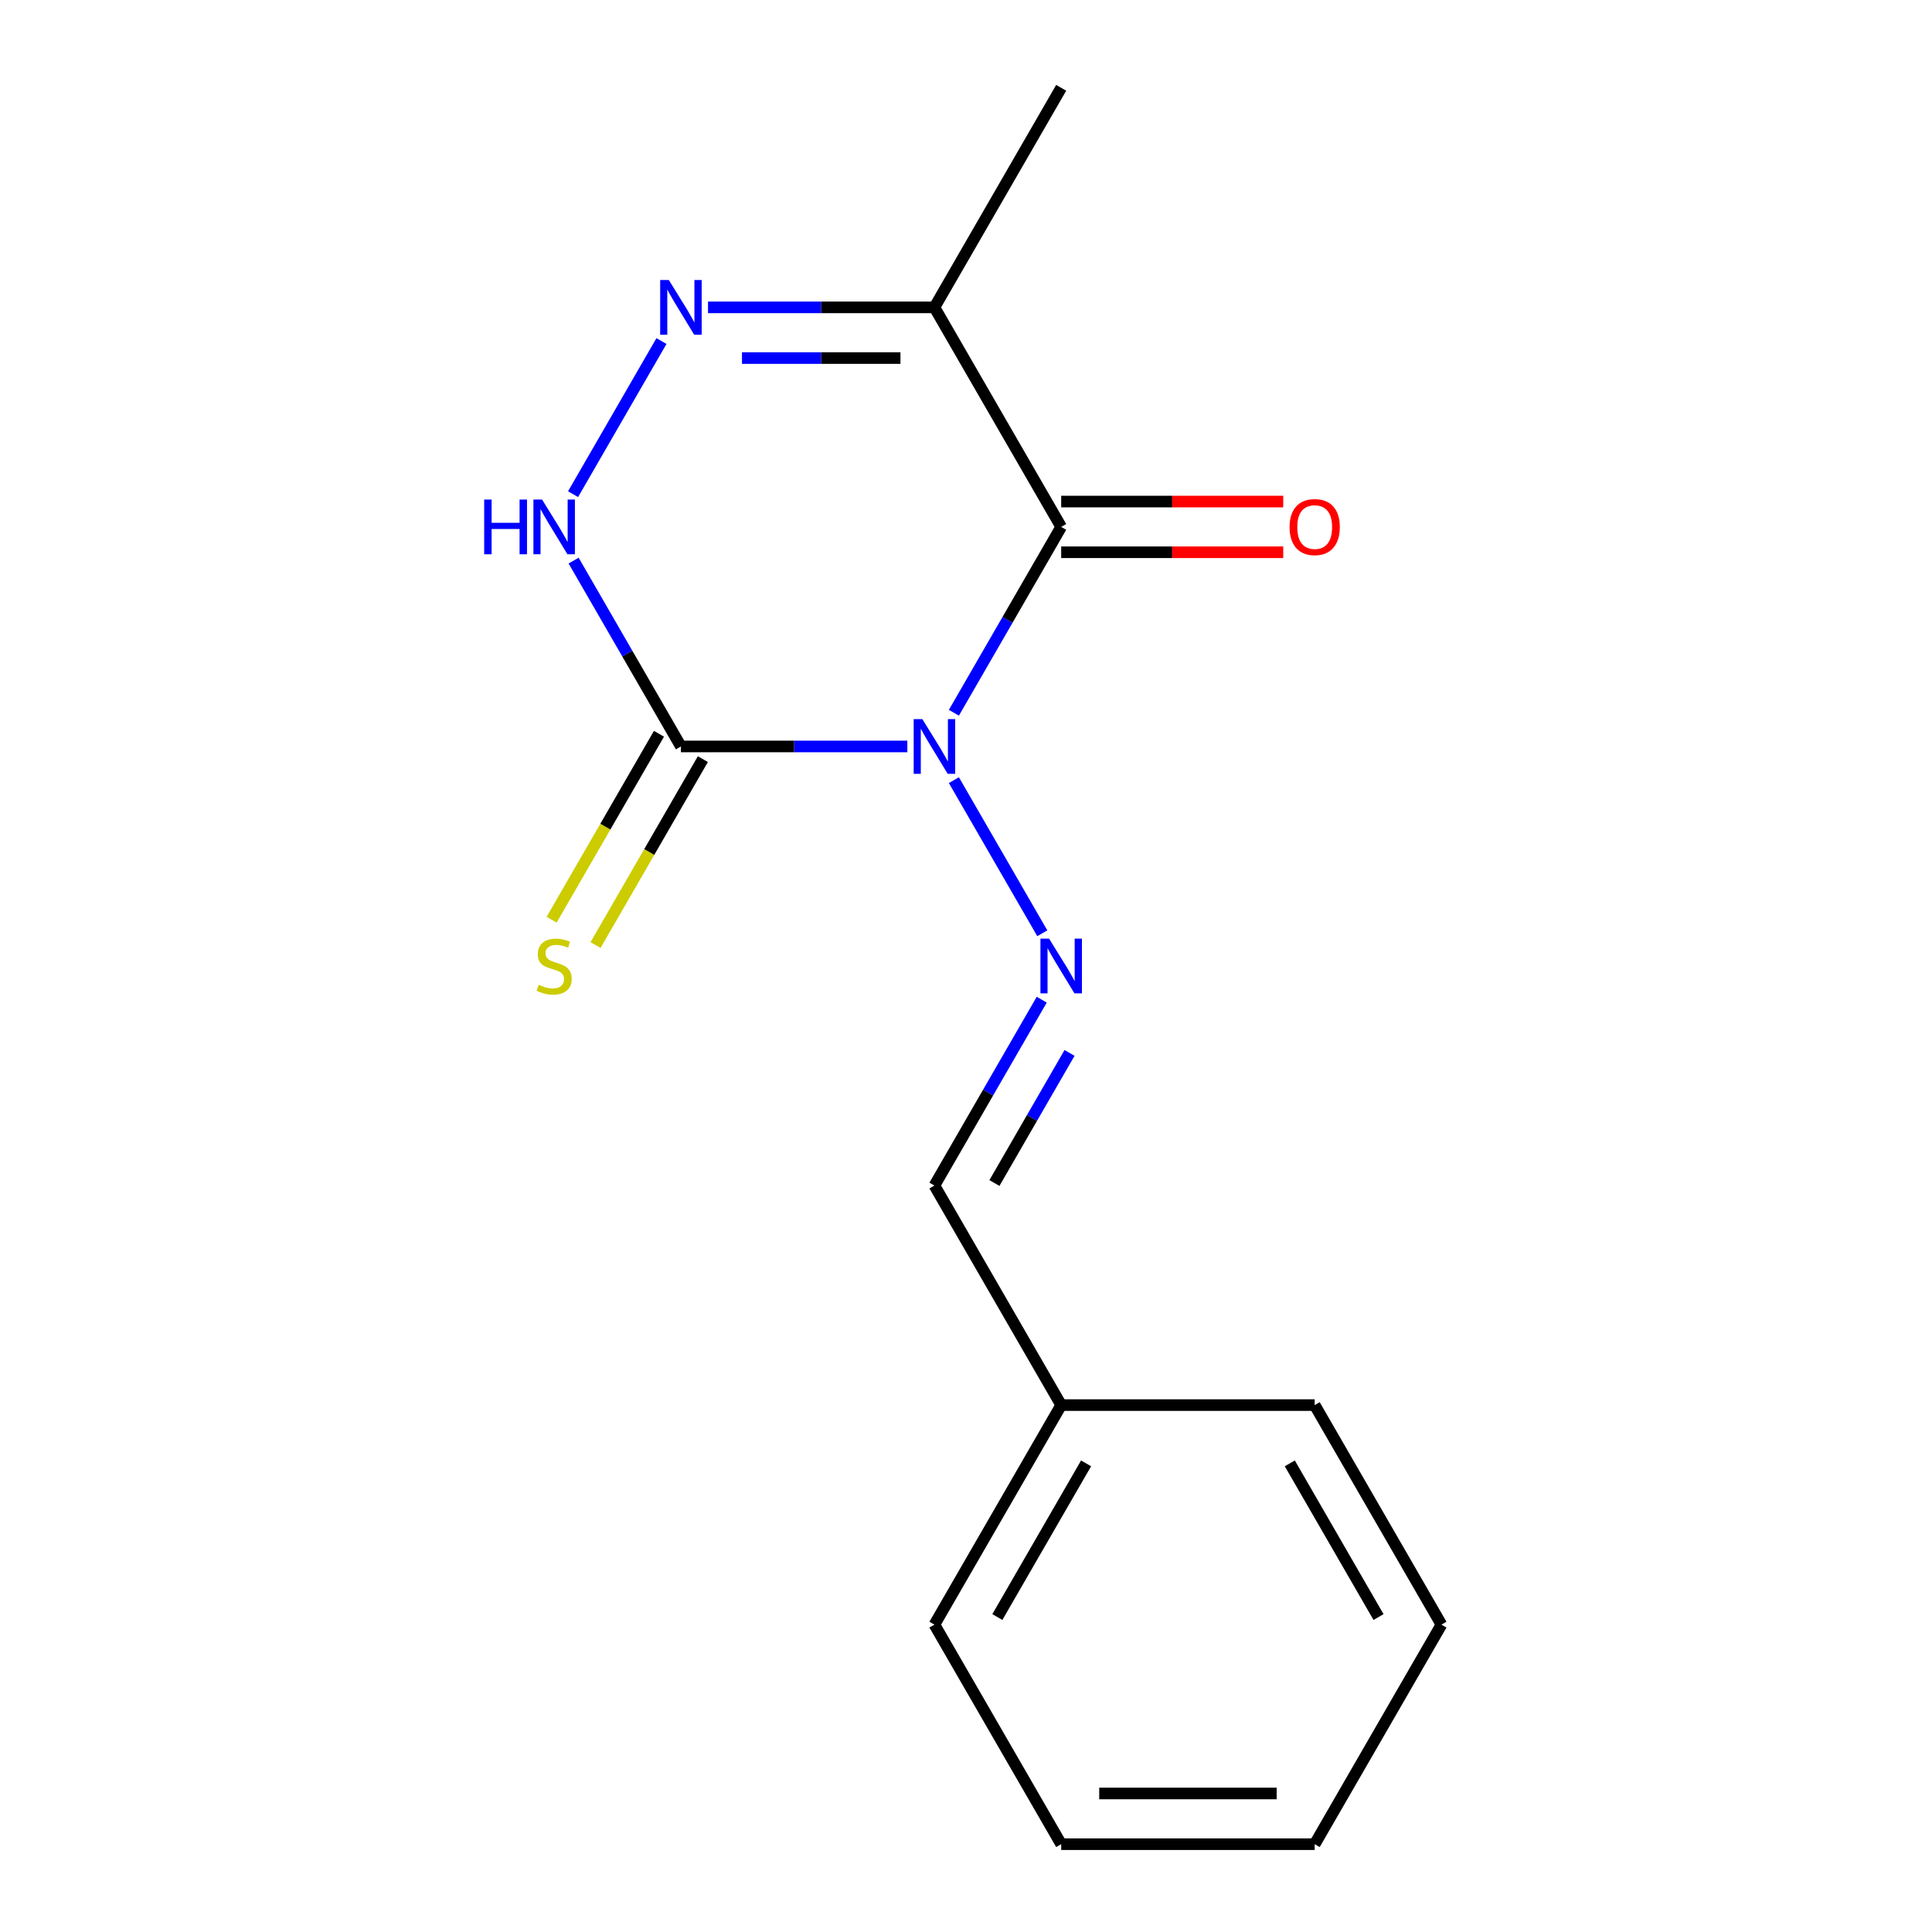 <?xml version='1.0' encoding='iso-8859-1'?>
<svg version='1.1' baseProfile='full'
              xmlns='http://www.w3.org/2000/svg'
                      xmlns:rdkit='http://www.rdkit.org/xml'
                      xmlns:xlink='http://www.w3.org/1999/xlink'
                  xml:space='preserve'
width='1000px' height='1000px' viewBox='0 0 1000 1000'>
<!-- END OF HEADER -->
<rect style='opacity:1.0;fill:#FFFFFF;stroke:none' width='1000' height='1000' x='0' y='0'> </rect>
<path class='bond-0' d='M 493.729,368.923 L 521.498,320.825' style='fill:none;fill-rule:evenodd;stroke:#0000FF;stroke-width:6px;stroke-linecap:butt;stroke-linejoin:miter;stroke-opacity:1' />
<path class='bond-0' d='M 521.498,320.825 L 549.268,272.727' style='fill:none;fill-rule:evenodd;stroke:#000000;stroke-width:6px;stroke-linecap:butt;stroke-linejoin:miter;stroke-opacity:1' />
<path class='bond-1' d='M 469.639,386.364 L 411.041,386.364' style='fill:none;fill-rule:evenodd;stroke:#0000FF;stroke-width:6px;stroke-linecap:butt;stroke-linejoin:miter;stroke-opacity:1' />
<path class='bond-1' d='M 411.041,386.364 L 352.444,386.364' style='fill:none;fill-rule:evenodd;stroke:#000000;stroke-width:6px;stroke-linecap:butt;stroke-linejoin:miter;stroke-opacity:1' />
<path class='bond-4' d='M 493.729,403.804 L 539.489,483.063' style='fill:none;fill-rule:evenodd;stroke:#0000FF;stroke-width:6px;stroke-linecap:butt;stroke-linejoin:miter;stroke-opacity:1' />
<path class='bond-3' d='M 549.268,272.727 L 483.66,159.091' style='fill:none;fill-rule:evenodd;stroke:#000000;stroke-width:6px;stroke-linecap:butt;stroke-linejoin:miter;stroke-opacity:1' />
<path class='bond-7' d='M 549.268,285.849 L 606.735,285.849' style='fill:none;fill-rule:evenodd;stroke:#000000;stroke-width:6px;stroke-linecap:butt;stroke-linejoin:miter;stroke-opacity:1' />
<path class='bond-7' d='M 606.735,285.849 L 664.203,285.849' style='fill:none;fill-rule:evenodd;stroke:#FF0000;stroke-width:6px;stroke-linecap:butt;stroke-linejoin:miter;stroke-opacity:1' />
<path class='bond-7' d='M 549.268,259.606 L 606.735,259.606' style='fill:none;fill-rule:evenodd;stroke:#000000;stroke-width:6px;stroke-linecap:butt;stroke-linejoin:miter;stroke-opacity:1' />
<path class='bond-7' d='M 606.735,259.606 L 664.203,259.606' style='fill:none;fill-rule:evenodd;stroke:#FF0000;stroke-width:6px;stroke-linecap:butt;stroke-linejoin:miter;stroke-opacity:1' />
<path class='bond-5' d='M 352.444,386.364 L 324.674,338.266' style='fill:none;fill-rule:evenodd;stroke:#000000;stroke-width:6px;stroke-linecap:butt;stroke-linejoin:miter;stroke-opacity:1' />
<path class='bond-5' d='M 324.674,338.266 L 296.905,290.168' style='fill:none;fill-rule:evenodd;stroke:#0000FF;stroke-width:6px;stroke-linecap:butt;stroke-linejoin:miter;stroke-opacity:1' />
<path class='bond-6' d='M 341.08,379.803 L 313.299,427.921' style='fill:none;fill-rule:evenodd;stroke:#000000;stroke-width:6px;stroke-linecap:butt;stroke-linejoin:miter;stroke-opacity:1' />
<path class='bond-6' d='M 313.299,427.921 L 285.518,476.039' style='fill:none;fill-rule:evenodd;stroke:#CCCC00;stroke-width:6px;stroke-linecap:butt;stroke-linejoin:miter;stroke-opacity:1' />
<path class='bond-6' d='M 363.807,392.924 L 336.026,441.042' style='fill:none;fill-rule:evenodd;stroke:#000000;stroke-width:6px;stroke-linecap:butt;stroke-linejoin:miter;stroke-opacity:1' />
<path class='bond-6' d='M 336.026,441.042 L 308.245,489.16' style='fill:none;fill-rule:evenodd;stroke:#CCCC00;stroke-width:6px;stroke-linecap:butt;stroke-linejoin:miter;stroke-opacity:1' />
<path class='bond-2' d='M 342.374,176.531 L 296.614,255.79' style='fill:none;fill-rule:evenodd;stroke:#0000FF;stroke-width:6px;stroke-linecap:butt;stroke-linejoin:miter;stroke-opacity:1' />
<path class='bond-16' d='M 366.464,159.091 L 425.062,159.091' style='fill:none;fill-rule:evenodd;stroke:#0000FF;stroke-width:6px;stroke-linecap:butt;stroke-linejoin:miter;stroke-opacity:1' />
<path class='bond-16' d='M 425.062,159.091 L 483.66,159.091' style='fill:none;fill-rule:evenodd;stroke:#000000;stroke-width:6px;stroke-linecap:butt;stroke-linejoin:miter;stroke-opacity:1' />
<path class='bond-16' d='M 384.043,185.334 L 425.062,185.334' style='fill:none;fill-rule:evenodd;stroke:#0000FF;stroke-width:6px;stroke-linecap:butt;stroke-linejoin:miter;stroke-opacity:1' />
<path class='bond-16' d='M 425.062,185.334 L 466.08,185.334' style='fill:none;fill-rule:evenodd;stroke:#000000;stroke-width:6px;stroke-linecap:butt;stroke-linejoin:miter;stroke-opacity:1' />
<path class='bond-10' d='M 483.66,159.091 L 549.268,45.455' style='fill:none;fill-rule:evenodd;stroke:#000000;stroke-width:6px;stroke-linecap:butt;stroke-linejoin:miter;stroke-opacity:1' />
<path class='bond-8' d='M 539.198,517.44 L 511.429,565.538' style='fill:none;fill-rule:evenodd;stroke:#0000FF;stroke-width:6px;stroke-linecap:butt;stroke-linejoin:miter;stroke-opacity:1' />
<path class='bond-8' d='M 511.429,565.538 L 483.66,613.636' style='fill:none;fill-rule:evenodd;stroke:#000000;stroke-width:6px;stroke-linecap:butt;stroke-linejoin:miter;stroke-opacity:1' />
<path class='bond-8' d='M 553.595,544.991 L 534.156,578.66' style='fill:none;fill-rule:evenodd;stroke:#0000FF;stroke-width:6px;stroke-linecap:butt;stroke-linejoin:miter;stroke-opacity:1' />
<path class='bond-8' d='M 534.156,578.66 L 514.718,612.329' style='fill:none;fill-rule:evenodd;stroke:#000000;stroke-width:6px;stroke-linecap:butt;stroke-linejoin:miter;stroke-opacity:1' />
<path class='bond-9' d='M 483.66,613.636 L 549.268,727.273' style='fill:none;fill-rule:evenodd;stroke:#000000;stroke-width:6px;stroke-linecap:butt;stroke-linejoin:miter;stroke-opacity:1' />
<path class='bond-11' d='M 549.268,727.273 L 483.66,840.909' style='fill:none;fill-rule:evenodd;stroke:#000000;stroke-width:6px;stroke-linecap:butt;stroke-linejoin:miter;stroke-opacity:1' />
<path class='bond-11' d='M 562.154,757.44 L 516.228,836.985' style='fill:none;fill-rule:evenodd;stroke:#000000;stroke-width:6px;stroke-linecap:butt;stroke-linejoin:miter;stroke-opacity:1' />
<path class='bond-12' d='M 549.268,727.273 L 680.484,727.273' style='fill:none;fill-rule:evenodd;stroke:#000000;stroke-width:6px;stroke-linecap:butt;stroke-linejoin:miter;stroke-opacity:1' />
<path class='bond-14' d='M 483.66,840.909 L 549.268,954.545' style='fill:none;fill-rule:evenodd;stroke:#000000;stroke-width:6px;stroke-linecap:butt;stroke-linejoin:miter;stroke-opacity:1' />
<path class='bond-13' d='M 680.484,727.273 L 746.092,840.909' style='fill:none;fill-rule:evenodd;stroke:#000000;stroke-width:6px;stroke-linecap:butt;stroke-linejoin:miter;stroke-opacity:1' />
<path class='bond-13' d='M 667.598,757.44 L 713.523,836.985' style='fill:none;fill-rule:evenodd;stroke:#000000;stroke-width:6px;stroke-linecap:butt;stroke-linejoin:miter;stroke-opacity:1' />
<path class='bond-15' d='M 746.092,840.909 L 680.484,954.545' style='fill:none;fill-rule:evenodd;stroke:#000000;stroke-width:6px;stroke-linecap:butt;stroke-linejoin:miter;stroke-opacity:1' />
<path class='bond-17' d='M 549.268,954.545 L 680.484,954.545' style='fill:none;fill-rule:evenodd;stroke:#000000;stroke-width:6px;stroke-linecap:butt;stroke-linejoin:miter;stroke-opacity:1' />
<path class='bond-17' d='M 568.95,928.302 L 660.801,928.302' style='fill:none;fill-rule:evenodd;stroke:#000000;stroke-width:6px;stroke-linecap:butt;stroke-linejoin:miter;stroke-opacity:1' />
<path  class='atom-0' d='M 477.4 372.204
L 486.68 387.204
Q 487.6 388.684, 489.08 391.364
Q 490.56 394.044, 490.64 394.204
L 490.64 372.204
L 494.4 372.204
L 494.4 400.524
L 490.52 400.524
L 480.56 384.124
Q 479.4 382.204, 478.16 380.004
Q 476.96 377.804, 476.6 377.124
L 476.6 400.524
L 472.92 400.524
L 472.92 372.204
L 477.4 372.204
' fill='#0000FF'/>
<path  class='atom-3' d='M 346.184 144.931
L 355.464 159.931
Q 356.384 161.411, 357.864 164.091
Q 359.344 166.771, 359.424 166.931
L 359.424 144.931
L 363.184 144.931
L 363.184 173.251
L 359.304 173.251
L 349.344 156.851
Q 348.184 154.931, 346.944 152.731
Q 345.744 150.531, 345.384 149.851
L 345.384 173.251
L 341.704 173.251
L 341.704 144.931
L 346.184 144.931
' fill='#0000FF'/>
<path  class='atom-5' d='M 543.008 485.84
L 552.288 500.84
Q 553.208 502.32, 554.688 505
Q 556.168 507.68, 556.248 507.84
L 556.248 485.84
L 560.008 485.84
L 560.008 514.16
L 556.128 514.16
L 546.168 497.76
Q 545.008 495.84, 543.768 493.64
Q 542.568 491.44, 542.208 490.76
L 542.208 514.16
L 538.528 514.16
L 538.528 485.84
L 543.008 485.84
' fill='#0000FF'/>
<path  class='atom-6' d='M 250.616 258.567
L 254.456 258.567
L 254.456 270.607
L 268.936 270.607
L 268.936 258.567
L 272.776 258.567
L 272.776 286.887
L 268.936 286.887
L 268.936 273.807
L 254.456 273.807
L 254.456 286.887
L 250.616 286.887
L 250.616 258.567
' fill='#0000FF'/>
<path  class='atom-6' d='M 280.576 258.567
L 289.856 273.567
Q 290.776 275.047, 292.256 277.727
Q 293.736 280.407, 293.816 280.567
L 293.816 258.567
L 297.576 258.567
L 297.576 286.887
L 293.696 286.887
L 283.736 270.487
Q 282.576 268.567, 281.336 266.367
Q 280.136 264.167, 279.776 263.487
L 279.776 286.887
L 276.096 286.887
L 276.096 258.567
L 280.576 258.567
' fill='#0000FF'/>
<path  class='atom-7' d='M 278.836 509.72
Q 279.156 509.84, 280.476 510.4
Q 281.796 510.96, 283.236 511.32
Q 284.716 511.64, 286.156 511.64
Q 288.836 511.64, 290.396 510.36
Q 291.956 509.04, 291.956 506.76
Q 291.956 505.2, 291.156 504.24
Q 290.396 503.28, 289.196 502.76
Q 287.996 502.24, 285.996 501.64
Q 283.476 500.88, 281.956 500.16
Q 280.476 499.44, 279.396 497.92
Q 278.356 496.4, 278.356 493.84
Q 278.356 490.28, 280.756 488.08
Q 283.196 485.88, 287.996 485.88
Q 291.276 485.88, 294.996 487.44
L 294.076 490.52
Q 290.676 489.12, 288.116 489.12
Q 285.356 489.12, 283.836 490.28
Q 282.316 491.4, 282.356 493.36
Q 282.356 494.88, 283.116 495.8
Q 283.916 496.72, 285.036 497.24
Q 286.196 497.76, 288.116 498.36
Q 290.676 499.16, 292.196 499.96
Q 293.716 500.76, 294.796 502.4
Q 295.916 504, 295.916 506.76
Q 295.916 510.68, 293.276 512.8
Q 290.676 514.88, 286.316 514.88
Q 283.796 514.88, 281.876 514.32
Q 279.996 513.8, 277.756 512.88
L 278.836 509.72
' fill='#CCCC00'/>
<path  class='atom-8' d='M 667.484 272.807
Q 667.484 266.007, 670.844 262.207
Q 674.204 258.407, 680.484 258.407
Q 686.764 258.407, 690.124 262.207
Q 693.484 266.007, 693.484 272.807
Q 693.484 279.687, 690.084 283.607
Q 686.684 287.487, 680.484 287.487
Q 674.244 287.487, 670.844 283.607
Q 667.484 279.727, 667.484 272.807
M 680.484 284.287
Q 684.804 284.287, 687.124 281.407
Q 689.484 278.487, 689.484 272.807
Q 689.484 267.247, 687.124 264.447
Q 684.804 261.607, 680.484 261.607
Q 676.164 261.607, 673.804 264.407
Q 671.484 267.207, 671.484 272.807
Q 671.484 278.527, 673.804 281.407
Q 676.164 284.287, 680.484 284.287
' fill='#FF0000'/>
</svg>
